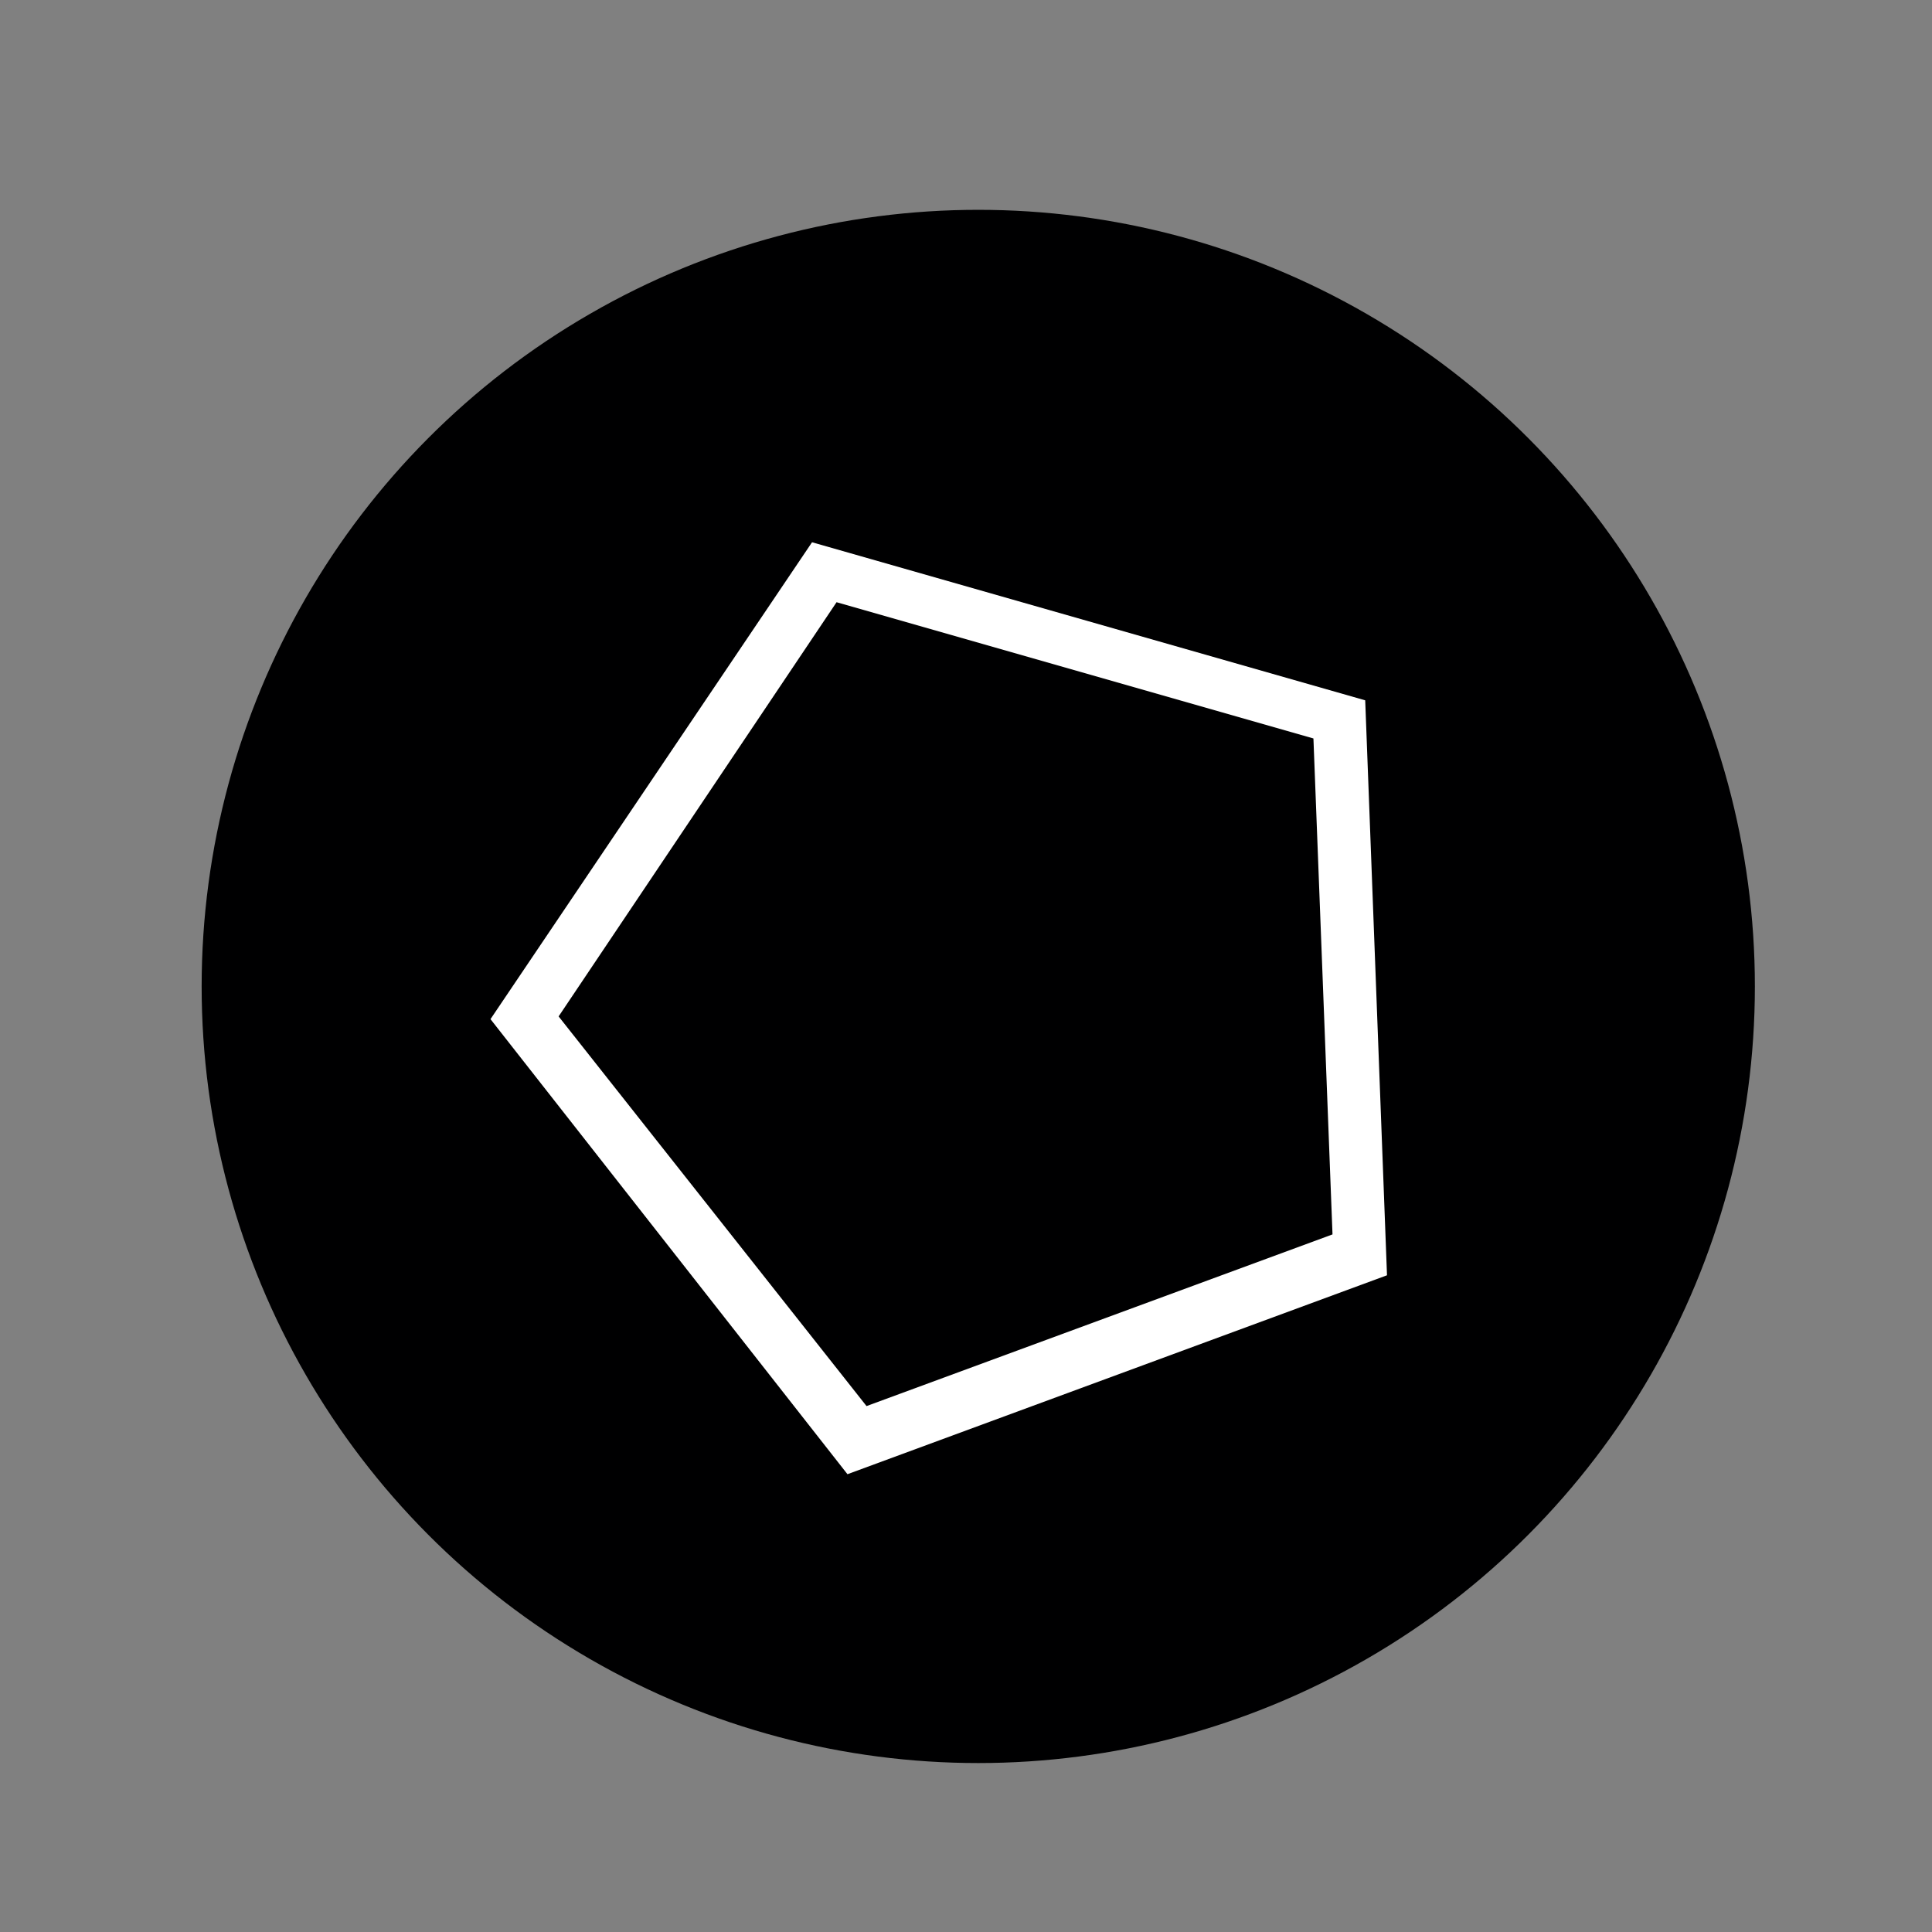 <svg xmlns="http://www.w3.org/2000/svg" xmlns:xlink="http://www.w3.org/1999/xlink" id="Grafik" x="0px" y="0px" viewBox="0 0 70.9 70.9" style="enable-background:new 0 0 70.9 70.9;" xml:space="preserve"><rect x="0" y="0" width="70.9" height="70.9" fill="#808080" stroke="none"/><style type="text/css">	.st0{fill:#000001;}	.st1{fill:#FFFFFF;}</style><circle class="st0" cx="35.9" cy="36.2" r="28.5"></circle><g>	<path class="st1" d="M31.1,54.1L18,37.4l11.8-17.5l20.3,5.8l0.8,21.1L31.1,54.1z M20.5,37.3l11.3,14.3l17.1-6.3l-0.7-18.2l-17.5-5  L20.5,37.3z"></path></g></svg>